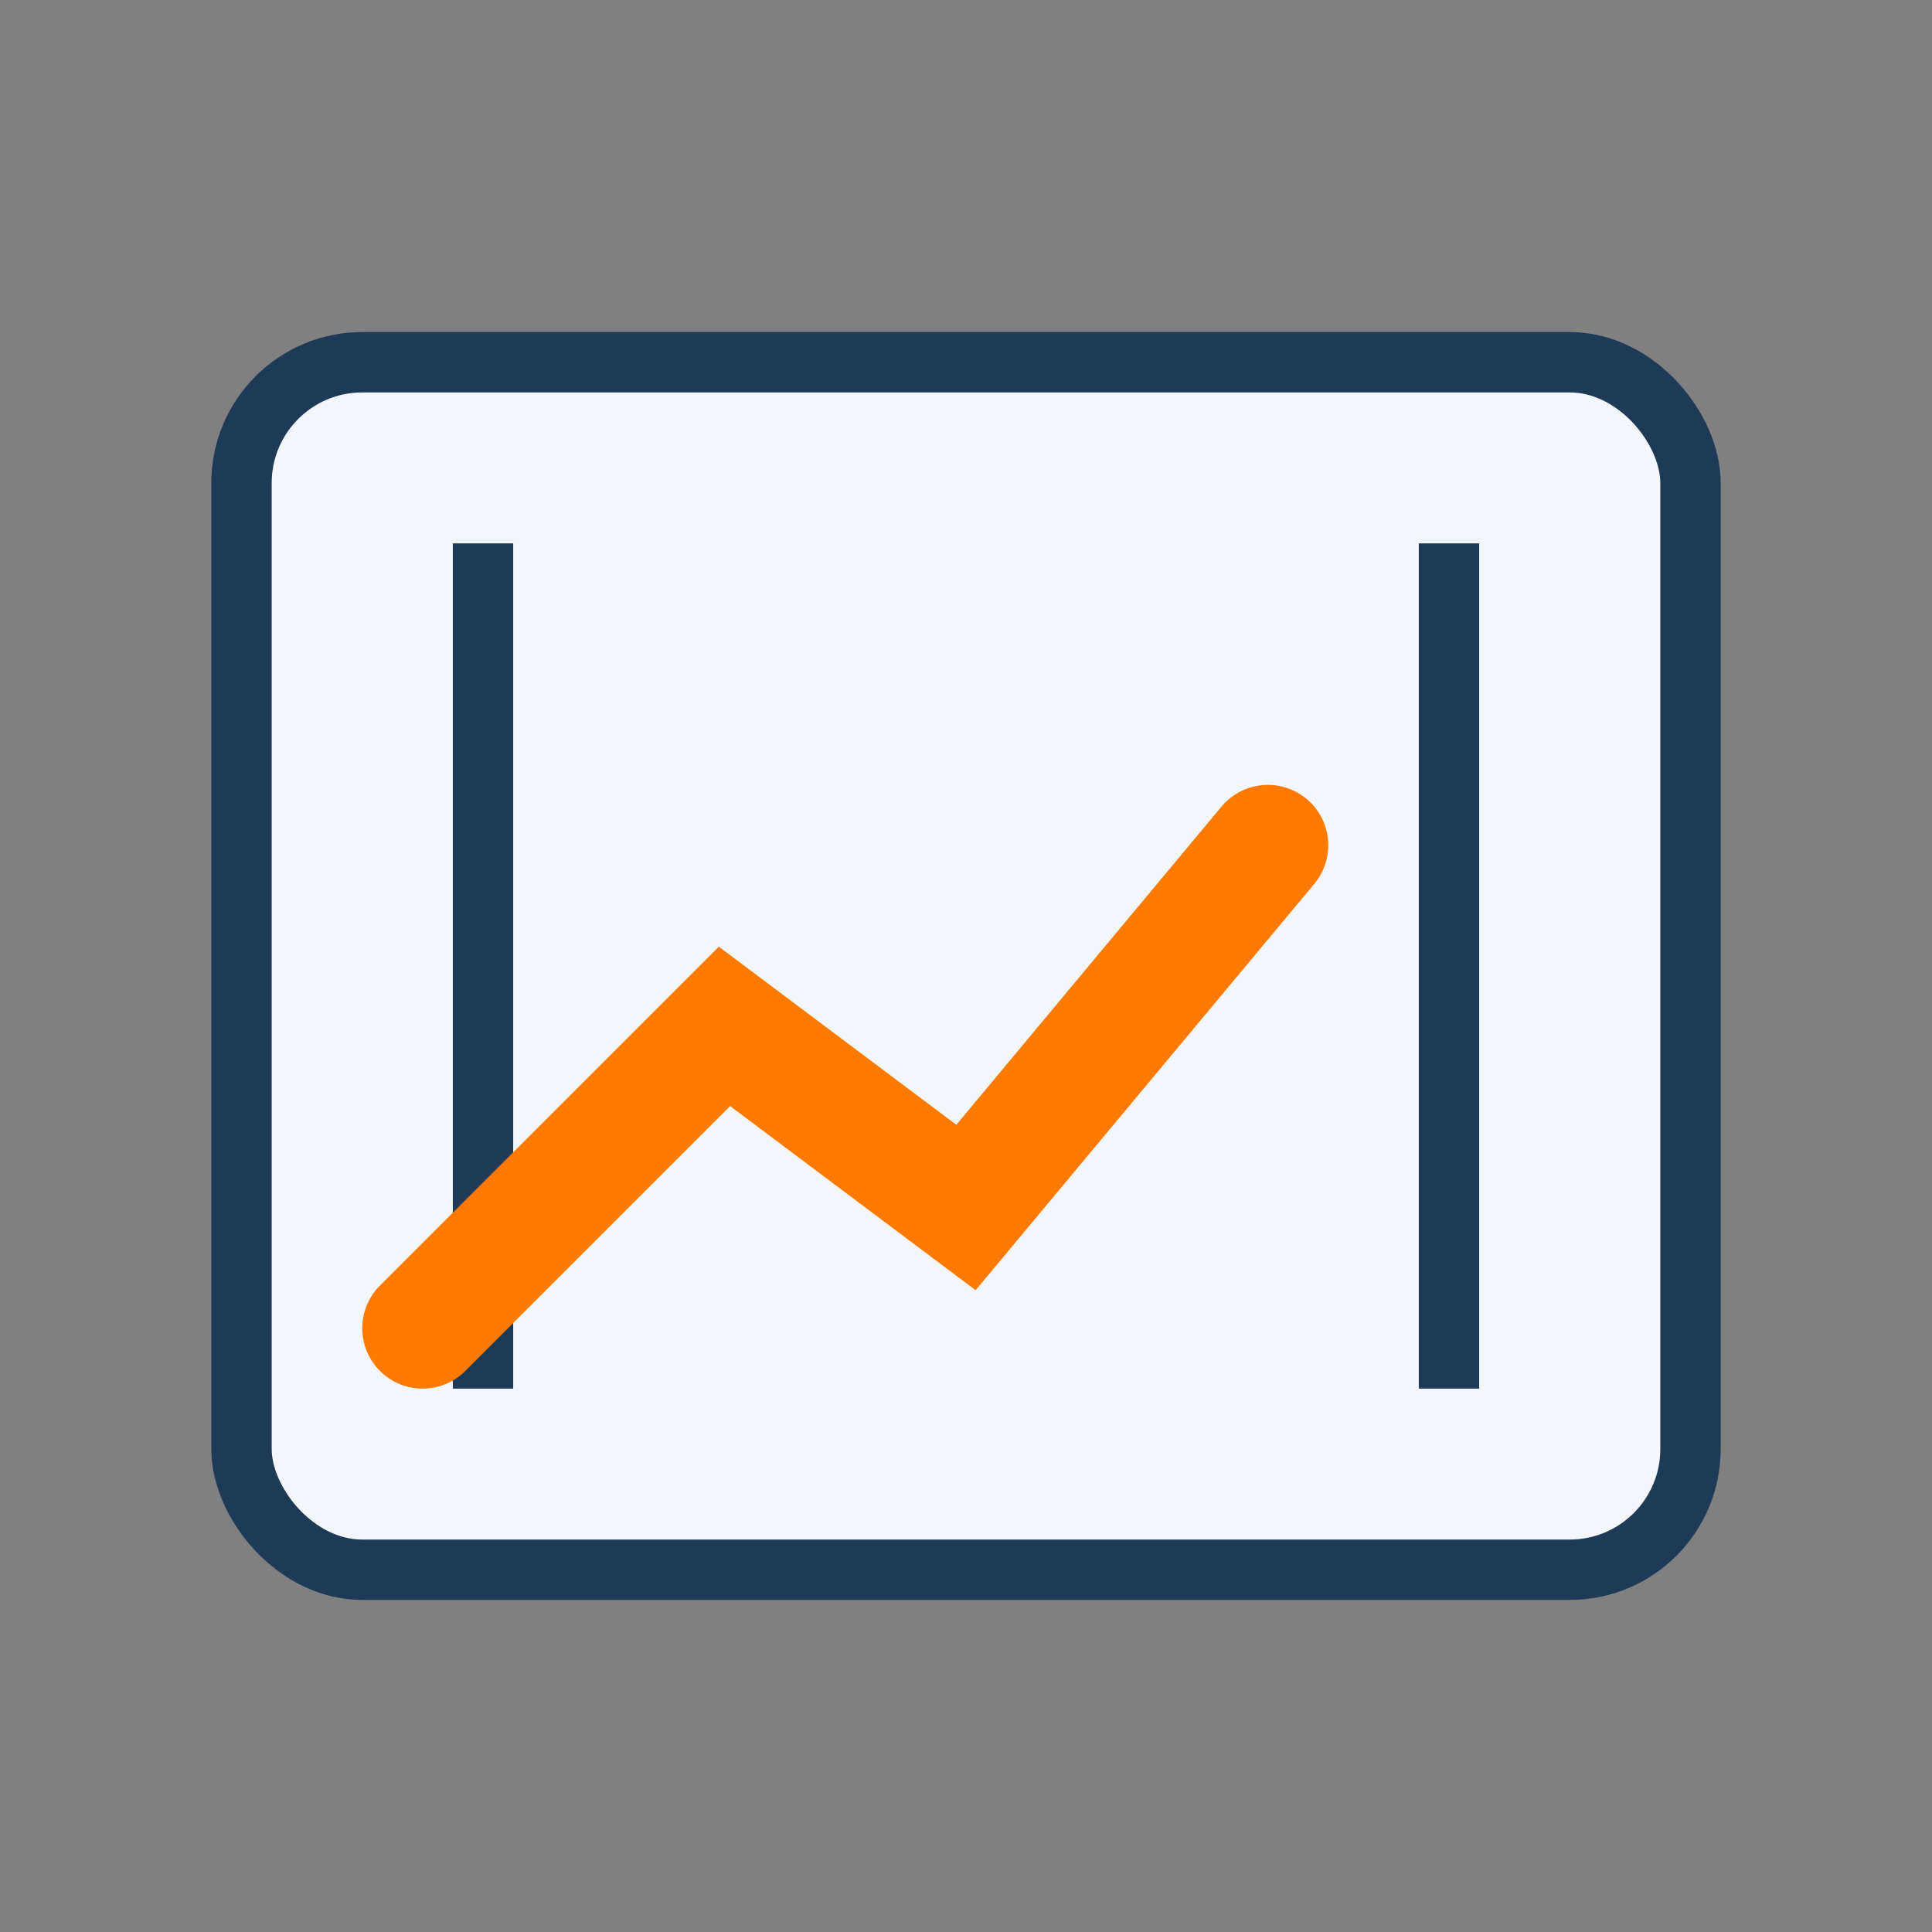<?xml version="1.0" encoding="UTF-8"?>
<svg xmlns="http://www.w3.org/2000/svg" width="32" height="32" viewBox="0 0 32 32"><rect x="0" y="0" width="32" height="32" fill="#808080" stroke="none"/><rect x="4" y="6" width="24" height="20" rx="2" fill="#F3F6FA" stroke="#1F3A56"/><path d="M8 9v14M24 9v14" stroke="#1F3A56"/><path d="M7 22l5-5 4 3 5-6" fill="none" stroke="#FF7A00" stroke-width="2" stroke-linecap="round"/></svg>